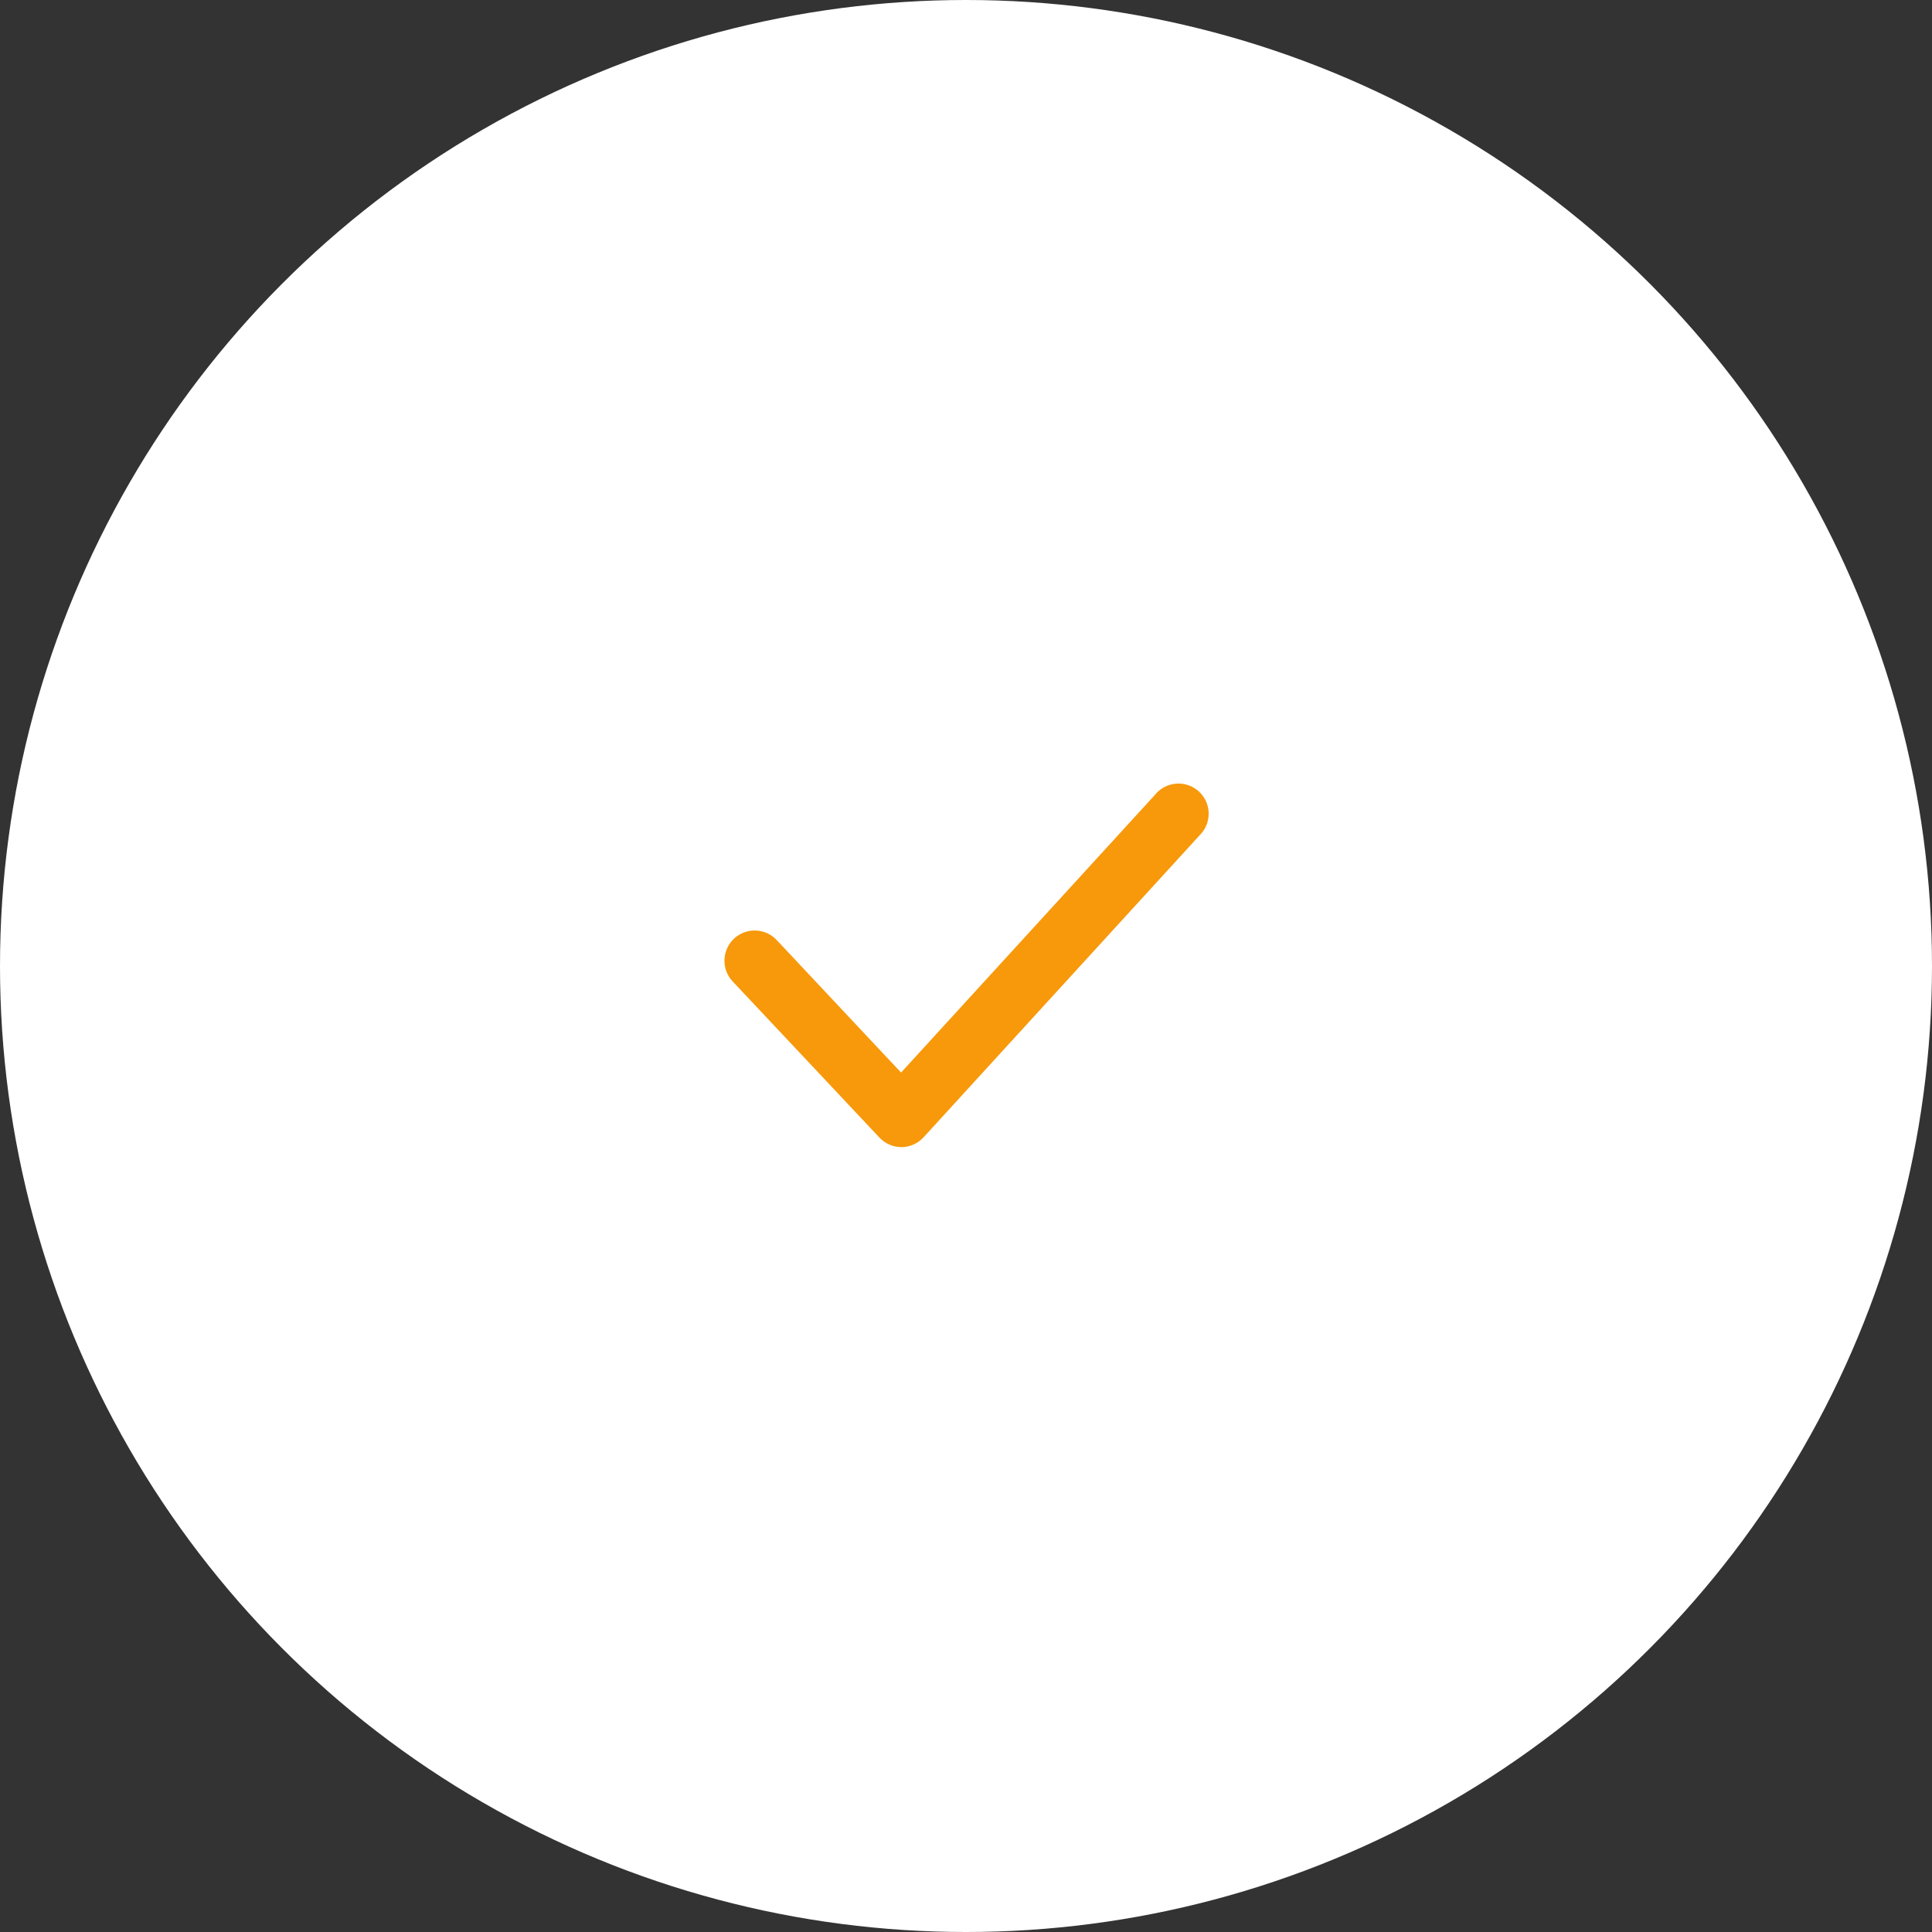 <?xml version="1.0" encoding="UTF-8"?> <svg xmlns="http://www.w3.org/2000/svg" width="64" height="64" viewBox="0 0 64 64" fill="none"><rect x="0" y="0" width="64" height="64" fill="#333333" stroke="none"/> <circle cx="32" cy="32" r="32" fill="white"></circle> <path d="M29.859 38C29.722 37.999 29.586 37.971 29.461 37.916C29.335 37.861 29.222 37.78 29.129 37.68L24.269 32.51C24.087 32.316 23.99 32.059 23.999 31.793C24.003 31.662 24.033 31.532 24.087 31.413C24.141 31.293 24.218 31.185 24.314 31.095C24.41 31.005 24.523 30.935 24.646 30.888C24.769 30.842 24.899 30.82 25.031 30.824C25.296 30.833 25.547 30.946 25.729 31.14L29.849 35.53L38.259 26.33C38.344 26.224 38.451 26.136 38.571 26.072C38.692 26.008 38.824 25.97 38.96 25.959C39.096 25.948 39.232 25.965 39.361 26.009C39.49 26.053 39.609 26.123 39.71 26.215C39.811 26.306 39.892 26.417 39.949 26.541C40.005 26.666 40.036 26.8 40.039 26.936C40.041 27.072 40.016 27.208 39.965 27.334C39.913 27.46 39.836 27.575 39.739 27.67L30.599 37.67C30.507 37.772 30.394 37.854 30.269 37.911C30.143 37.968 30.007 37.998 29.869 38H29.859Z" fill="#F7990B"></path> </svg> 